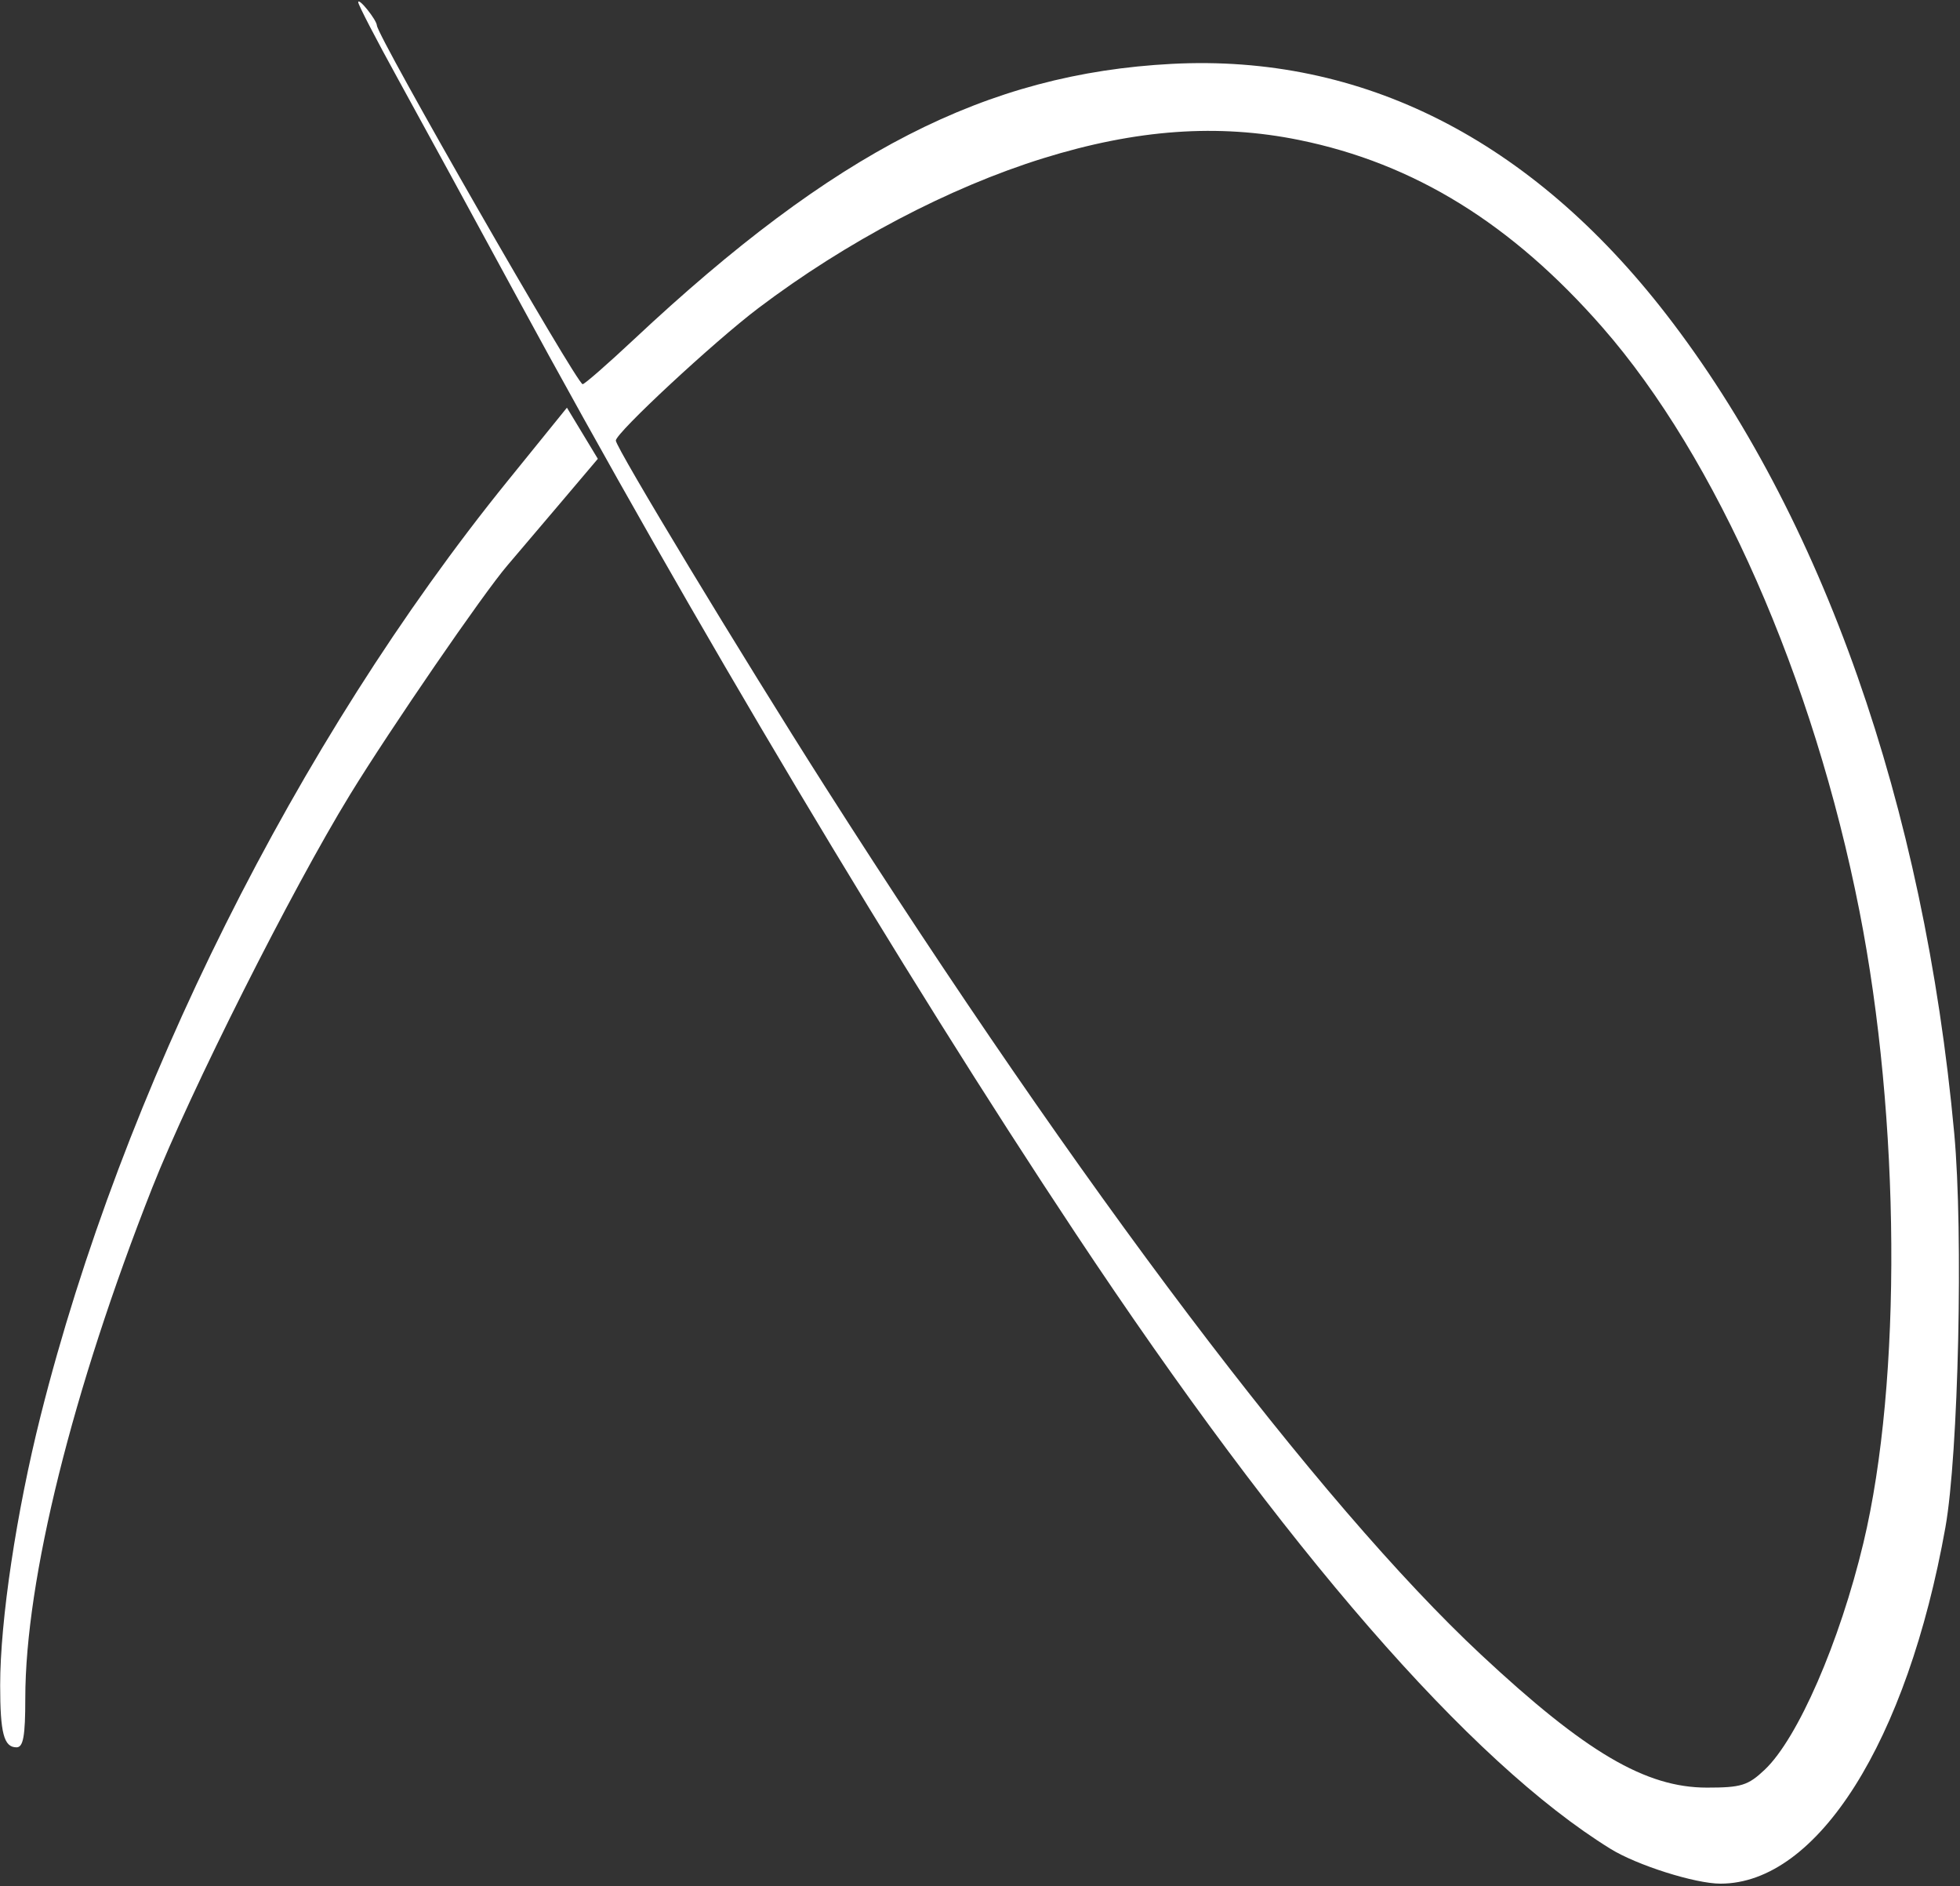 <svg width="238" height="229" viewBox="0 0 238 229" fill="none" xmlns="http://www.w3.org/2000/svg">
<rect x="0" y="0" width="238" height="229" fill="#333333" stroke="none"/>
<path fill-rule="evenodd" clip-rule="evenodd" d="M43.501 0.276C43.501 0.585 45.685 4.795 48.354 9.635C51.023 14.474 57.431 26.218 62.593 35.733C84.154 75.473 109.389 117.769 130.589 149.703C156.15 188.206 178.48 213.891 195.571 224.452C198.791 226.441 205.844 228.671 208.915 228.671C220.696 228.671 231.583 211.431 236.228 185.42C237.813 176.543 238.416 149.689 237.301 137.596C233.626 97.706 221.301 62.663 202.326 38.154C185.883 16.914 165.403 6.544 142.288 7.754C119.781 8.932 101.334 18.378 76.994 41.186C73.794 44.185 70.984 46.64 70.75 46.64C70.053 46.64 45.836 4.431 45.765 3.093C45.729 2.403 43.501 -0.368 43.501 0.276ZM157.762 16.997C171.731 19.841 183.564 27.15 194.578 39.735C208.443 55.577 220.215 82.299 225.786 110.577C230.766 135.855 230.968 167.648 226.272 187.301C223.395 199.345 218.303 211.046 214.288 214.839C212.258 216.757 211.431 217.012 207.269 217.012C199.823 217.012 192.541 212.727 179.83 200.863C160.209 182.548 131.27 144.267 100.209 95.533C90.081 79.642 74.778 54.339 74.778 53.483C74.778 52.554 86.701 41.478 92.085 37.407C102.743 29.346 115.251 22.765 126.65 19.222C137.994 15.696 147.899 14.988 157.762 16.997ZM61.621 58.409C36.028 90.018 14.859 132.392 4.931 171.88C1.993 183.567 0.02 196.707 0.02 204.578C0.02 210.409 0.471 212.123 2.008 212.123C2.827 212.123 3.071 210.758 3.071 206.18C3.071 191.793 8.801 168.746 18.483 144.197C23.088 132.521 35.406 108.045 42.504 96.465C47.398 88.483 58.679 72.056 61.616 68.636C62.352 67.78 65.123 64.519 67.774 61.389L72.595 55.699L70.718 52.595L68.841 49.492L61.621 58.409Z" fill="white"/>
</svg>
